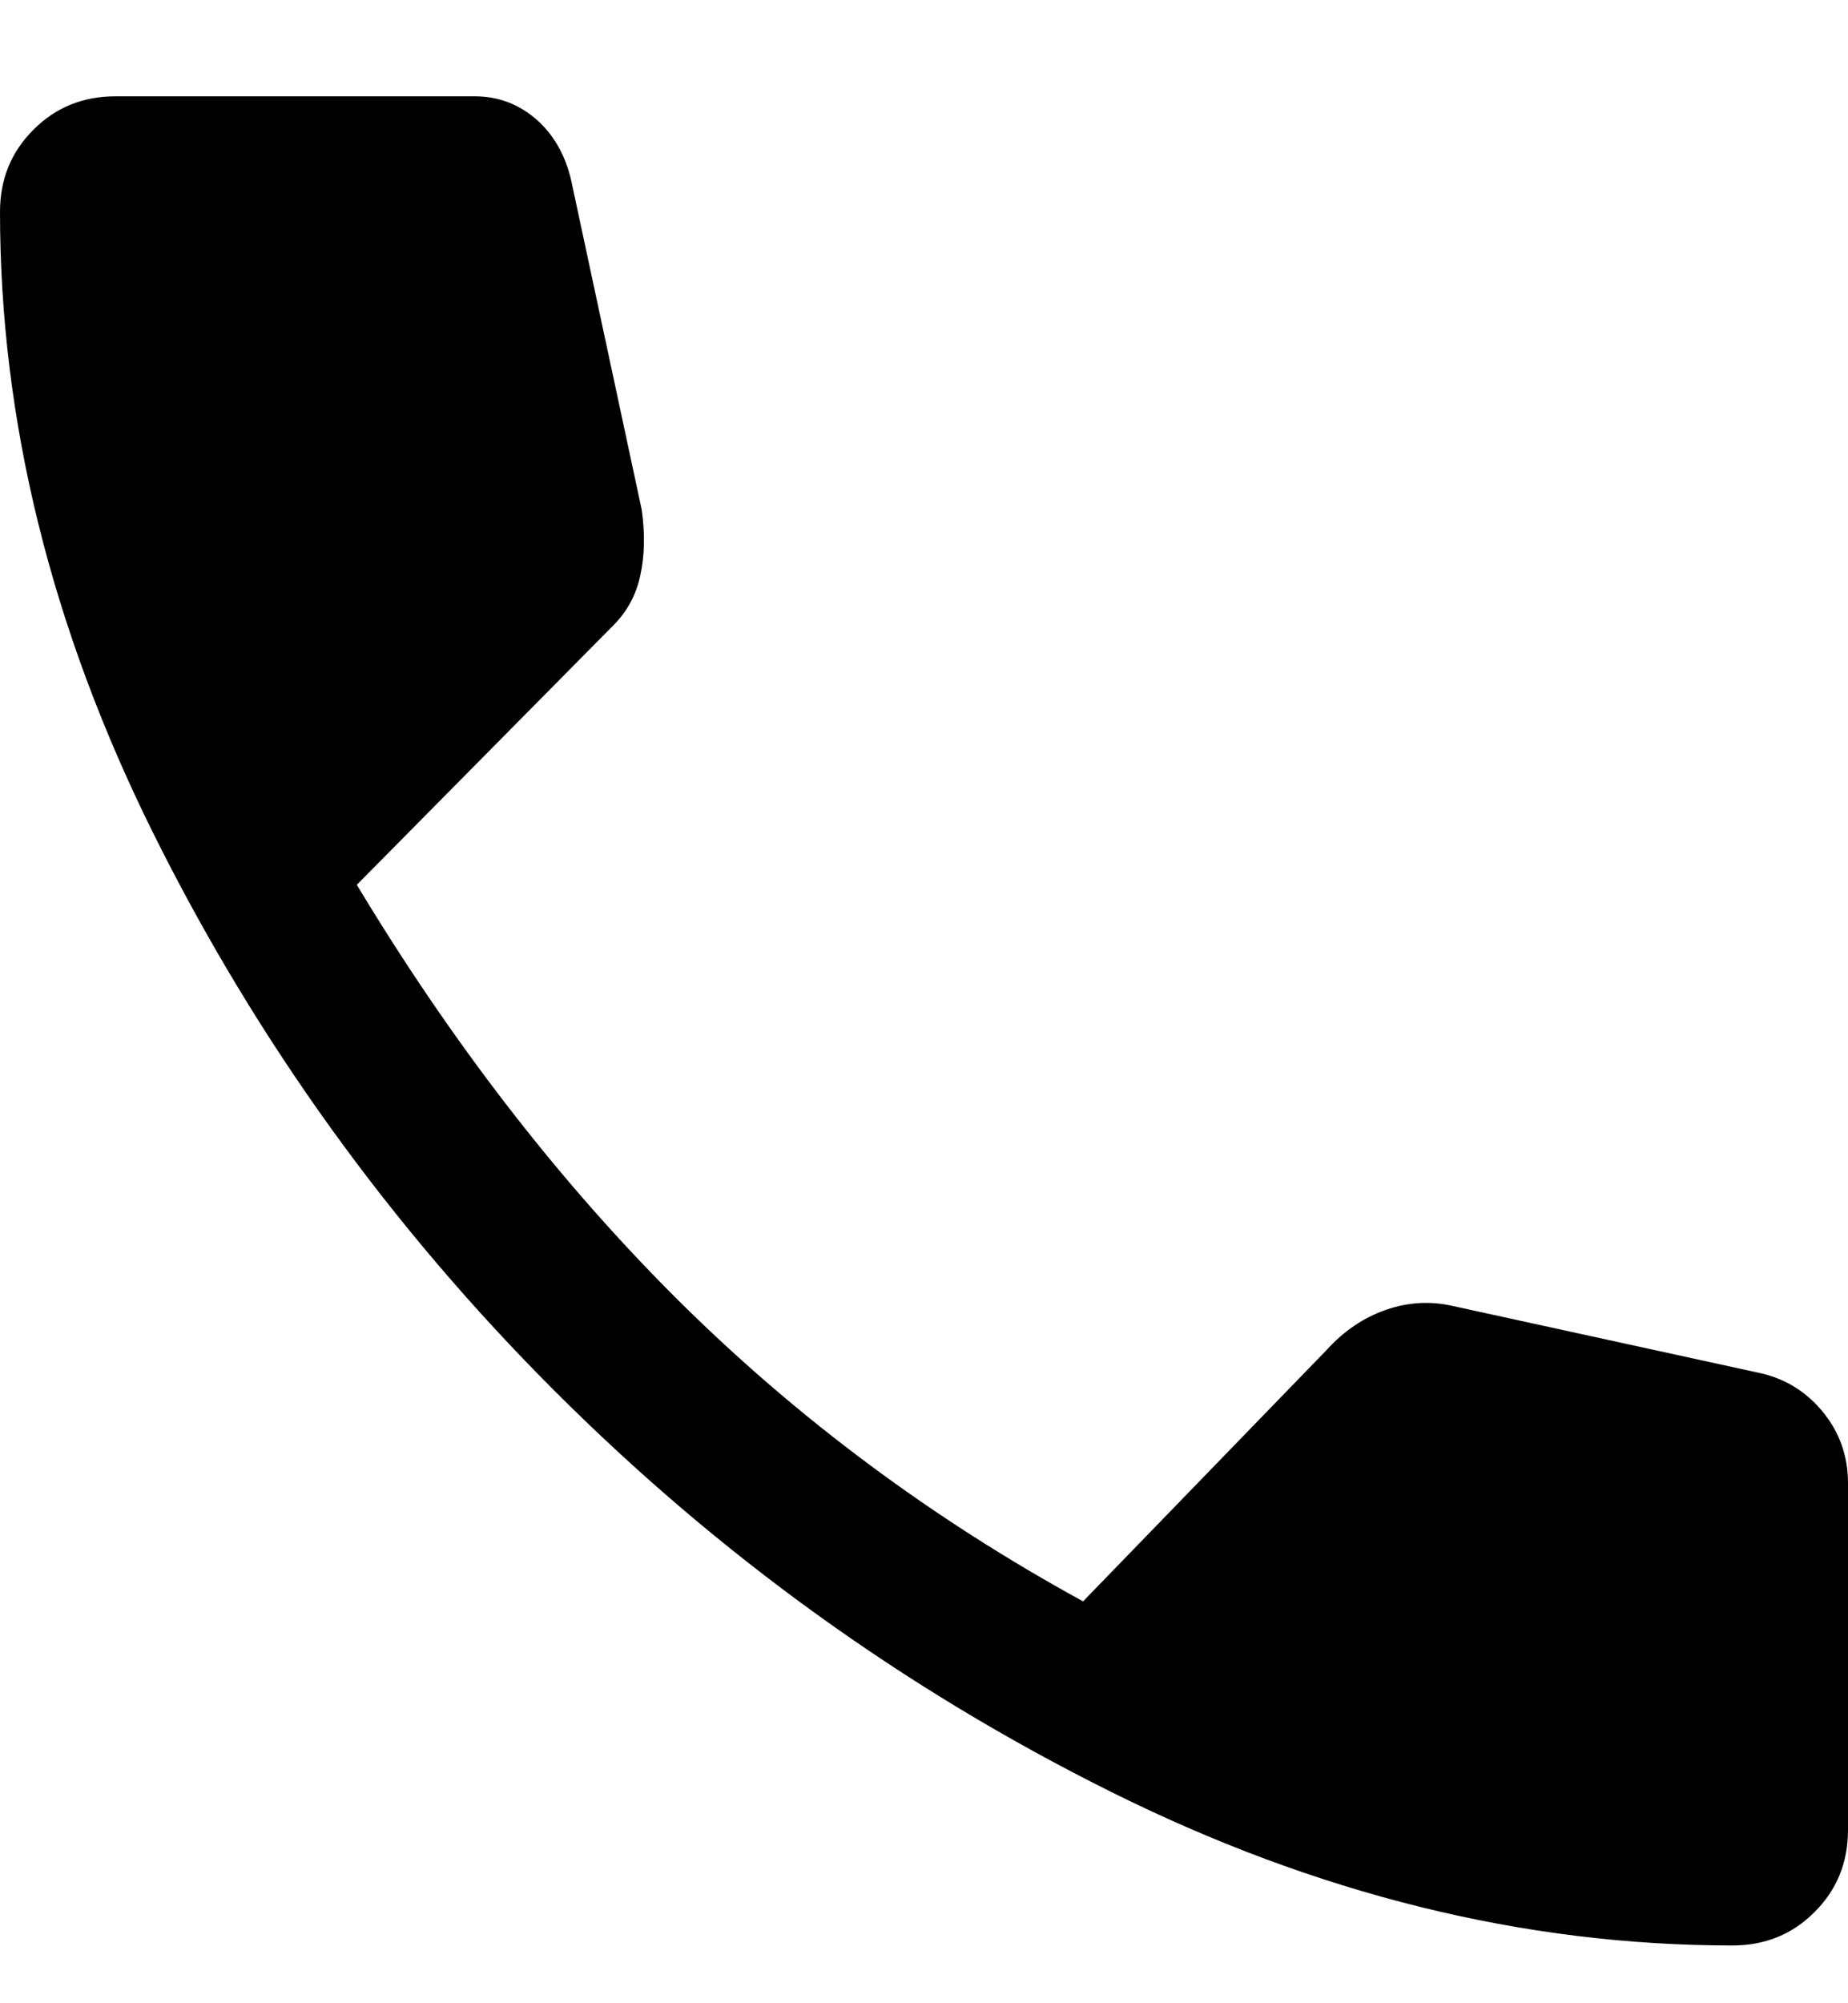 <svg width="12" height="13" viewBox="0 0 12 13" fill="none" xmlns="http://www.w3.org/2000/svg">
<path d="M11.25 12.625C9.894 12.625 8.547 12.292 7.208 11.625C5.869 10.958 4.667 10.092 3.6 9.025C2.533 7.958 1.667 6.756 1 5.417C0.333 4.078 0 2.731 0 1.375C0 1.164 0.072 0.986 0.217 0.842C0.361 0.697 0.539 0.625 0.75 0.625H3.083C3.239 0.625 3.375 0.678 3.492 0.783C3.608 0.889 3.683 1.031 3.717 1.208L4.167 3.308C4.189 3.464 4.186 3.606 4.158 3.733C4.131 3.861 4.072 3.969 3.983 4.058L2.317 5.742C2.939 6.775 3.636 7.675 4.408 8.442C5.181 9.208 6.056 9.858 7.033 10.392L8.617 8.758C8.728 8.636 8.856 8.55 9 8.5C9.144 8.45 9.289 8.442 9.433 8.475L11.417 8.908C11.583 8.942 11.722 9.025 11.833 9.158C11.944 9.292 12 9.447 12 9.625V11.875C12 12.086 11.928 12.264 11.783 12.408C11.639 12.553 11.461 12.625 11.25 12.625Z" fill="black"/>
</svg>
